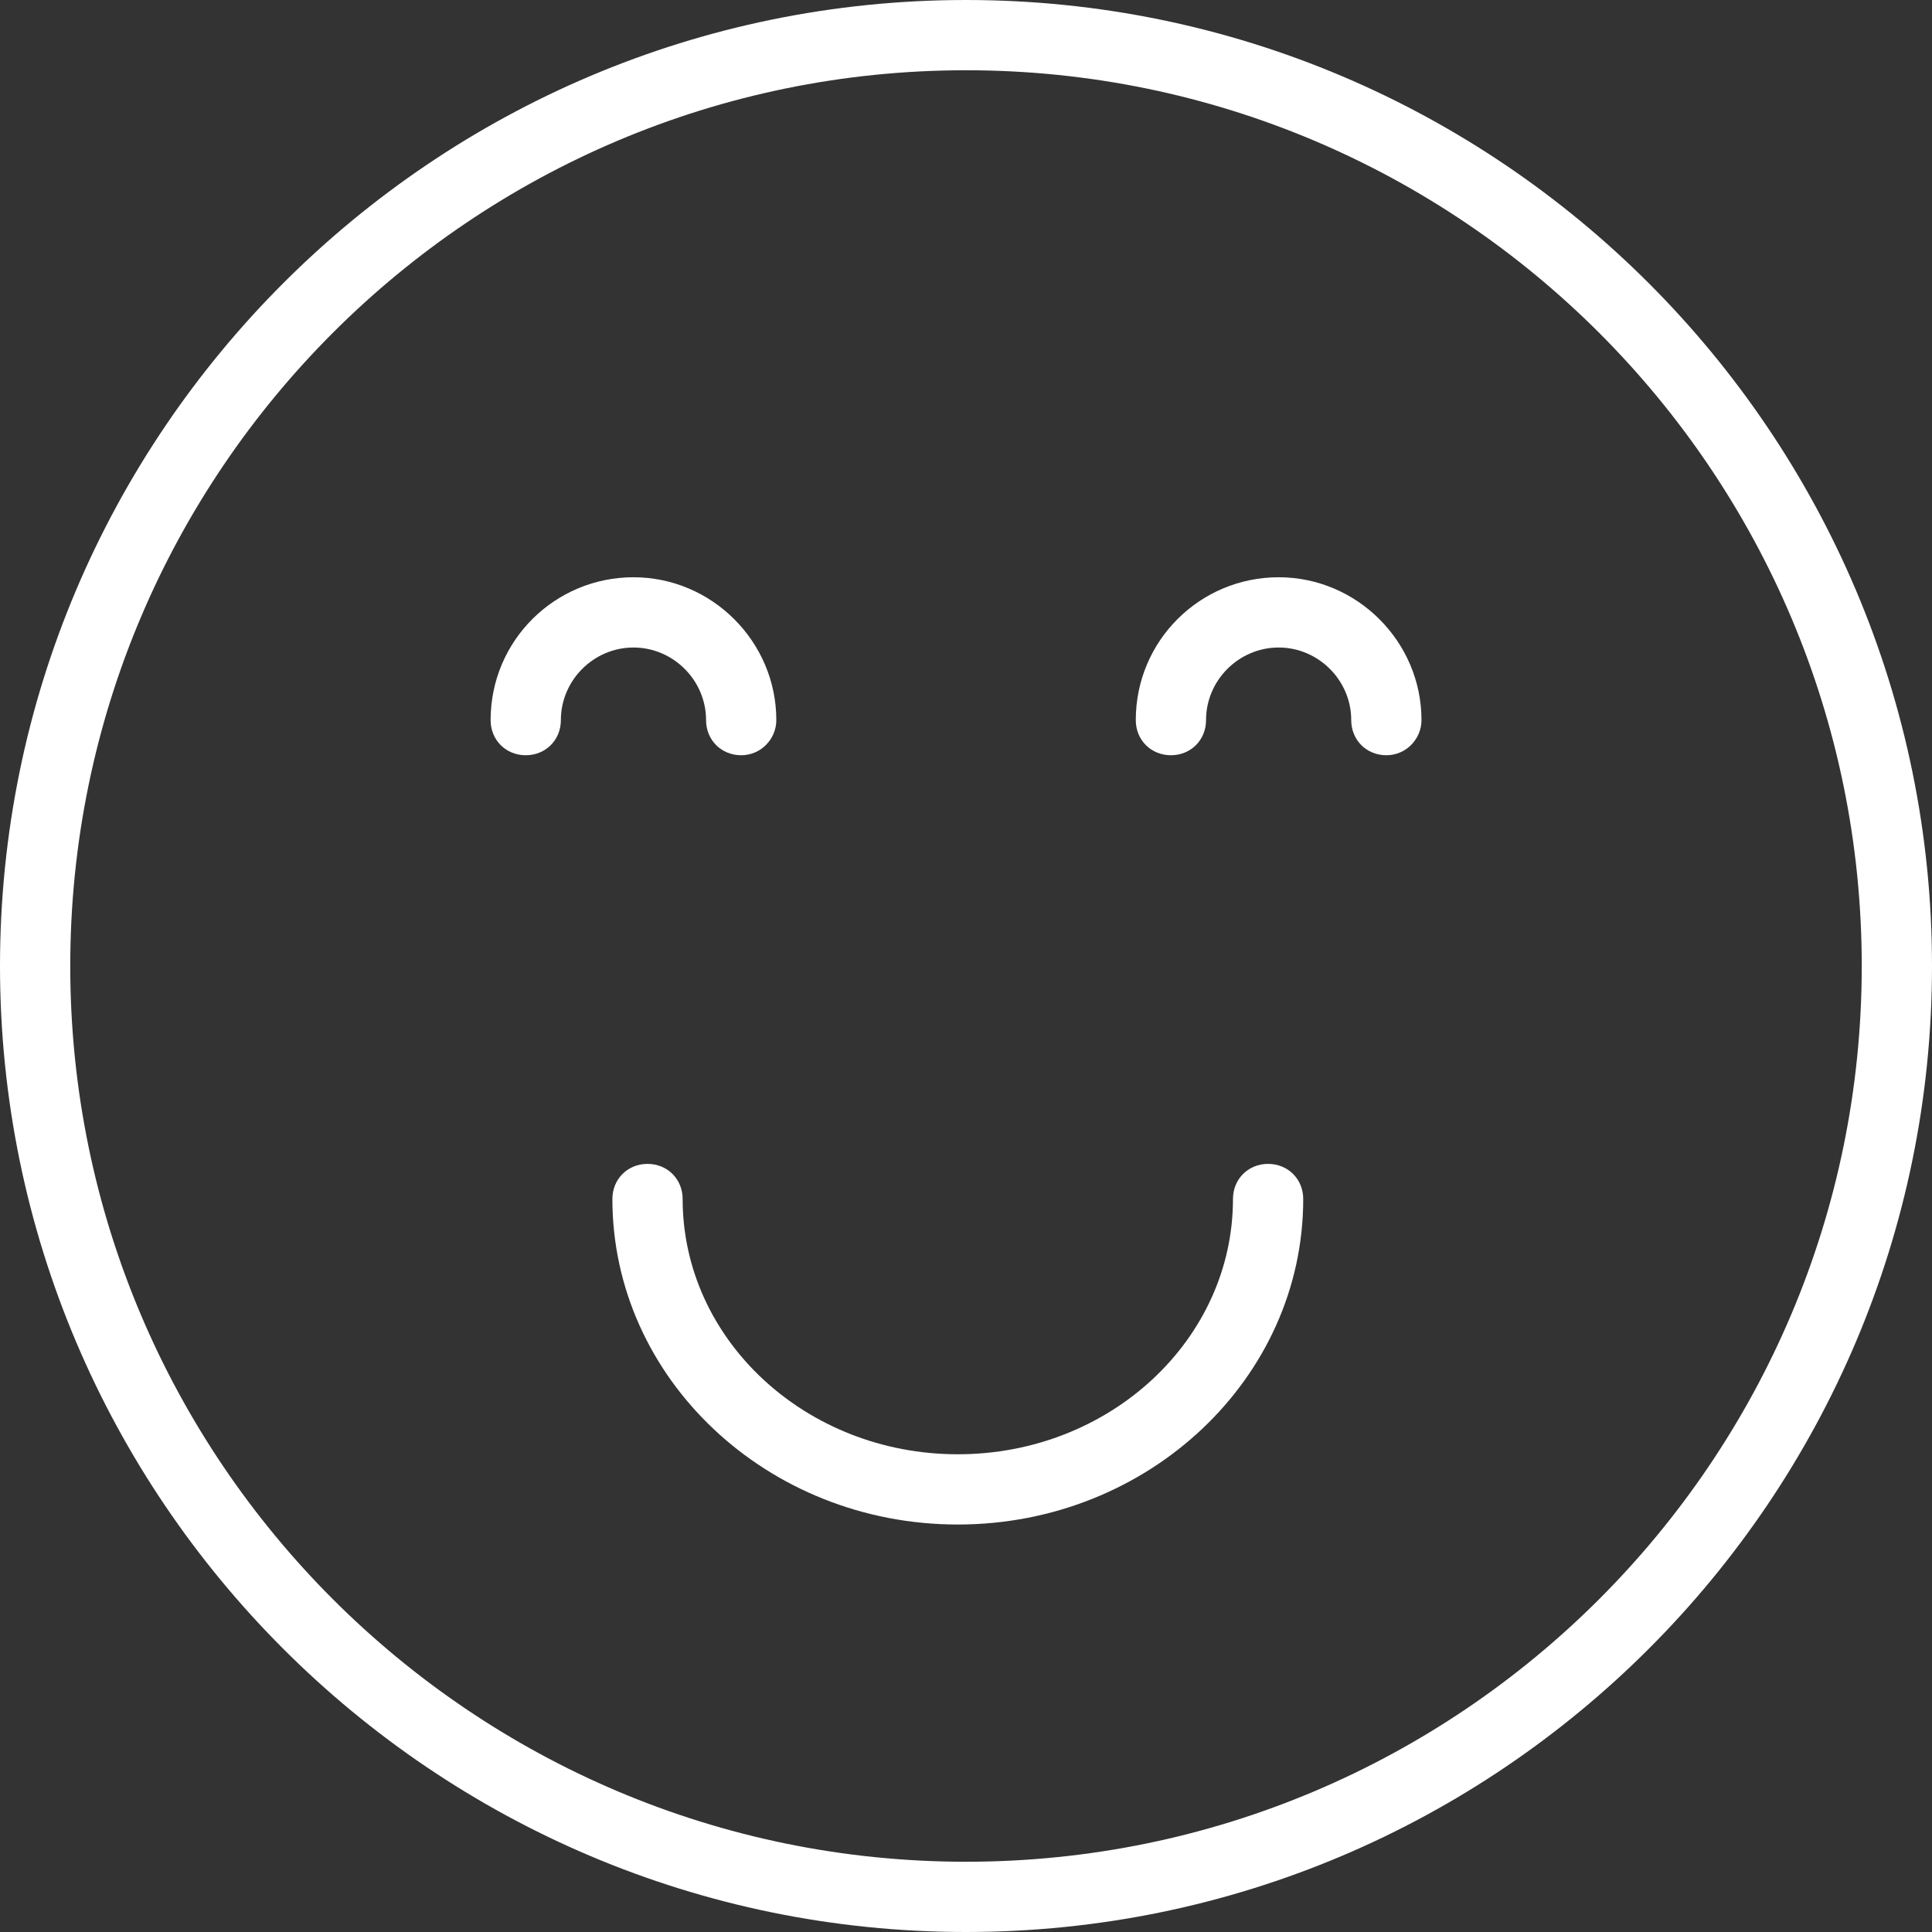 <?xml version="1.0" encoding="UTF-8" standalone="no"?>
<svg
   xmlns:dc="http://purl.org/dc/elements/1.1/"
   xmlns:cc="http://creativecommons.org/ns#"
   xmlns:rdf="http://www.w3.org/1999/02/22-rdf-syntax-ns#"
   xmlns:svg="http://www.w3.org/2000/svg"
   xmlns="http://www.w3.org/2000/svg"
   height="165"
   width="165"
   xml:space="preserve"
   viewBox="0 0 165 165"
   y="0px"
   x="0px"
   id="Layer_1"
   version="1.1"><rect x="0" y="0" width="165" height="165" fill="#333333" stroke="none"/><defs
     id="defs15" /><style
     id="style2"
     type="text/css">
	.st0{fill:#FFFFFF;}
</style><path
     style="fill:#ffffff"
     id="path4"
     d="M 82.5,165 C 37,165 0,128 0,82.5 0,37 37,0 82.5,0 128,0 165,37 165,82.5 165,128 128,165 82.5,165 Z M 82.5,6 C 40.3,6 6,40.3 6,82.5 6,124.7 40.3,159 82.5,159 124.7,159 159,124.7 159,82.5 159,40.3 124.7,6 82.5,6 Z"
     class="st0" /><path
     style="fill:#ffffff"
     id="path6"
     d="m 63.3,64.5 c -1.7,0 -3,-1.3 -3,-3 0,-3.4 -2.8,-6.2 -6.2,-6.2 -3.4,0 -6.2,2.8 -6.2,6.2 0,1.7 -1.3,3 -3,3 -1.7,0 -3,-1.3 -3,-3 0,-6.8 5.5,-12.2 12.2,-12.2 6.7,0 12.2,5.5 12.2,12.2 0,1.6 -1.3,3 -3,3 z"
     class="st0" /><path
     style="fill:#ffffff"
     id="path8"
     d="m 118.4,64.5 c -1.7,0 -3,-1.3 -3,-3 0,-3.4 -2.8,-6.2 -6.2,-6.2 -3.4,0 -6.2,2.8 -6.2,6.2 0,1.7 -1.3,3 -3,3 -1.7,0 -3,-1.3 -3,-3 0,-6.8 5.5,-12.2 12.2,-12.2 6.7,0 12.2,5.5 12.2,12.2 0,1.6 -1.3,3 -3,3 z"
     class="st0" /><path
     style="fill:#ffffff"
     id="path10"
     d="m 81.8,130.2 c -16.3,0 -29.5,-12.5 -29.5,-27.8 0,-1.7 1.3,-3 3,-3 1.7,0 3,1.3 3,3 0,12 10.5,21.8 23.5,21.8 13,0 23.5,-9.8 23.5,-21.8 0,-1.7 1.3,-3 3,-3 1.7,0 3,1.3 3,3 0,15.3 -13.2,27.8 -29.5,27.8 z"
     class="st0" /></svg>